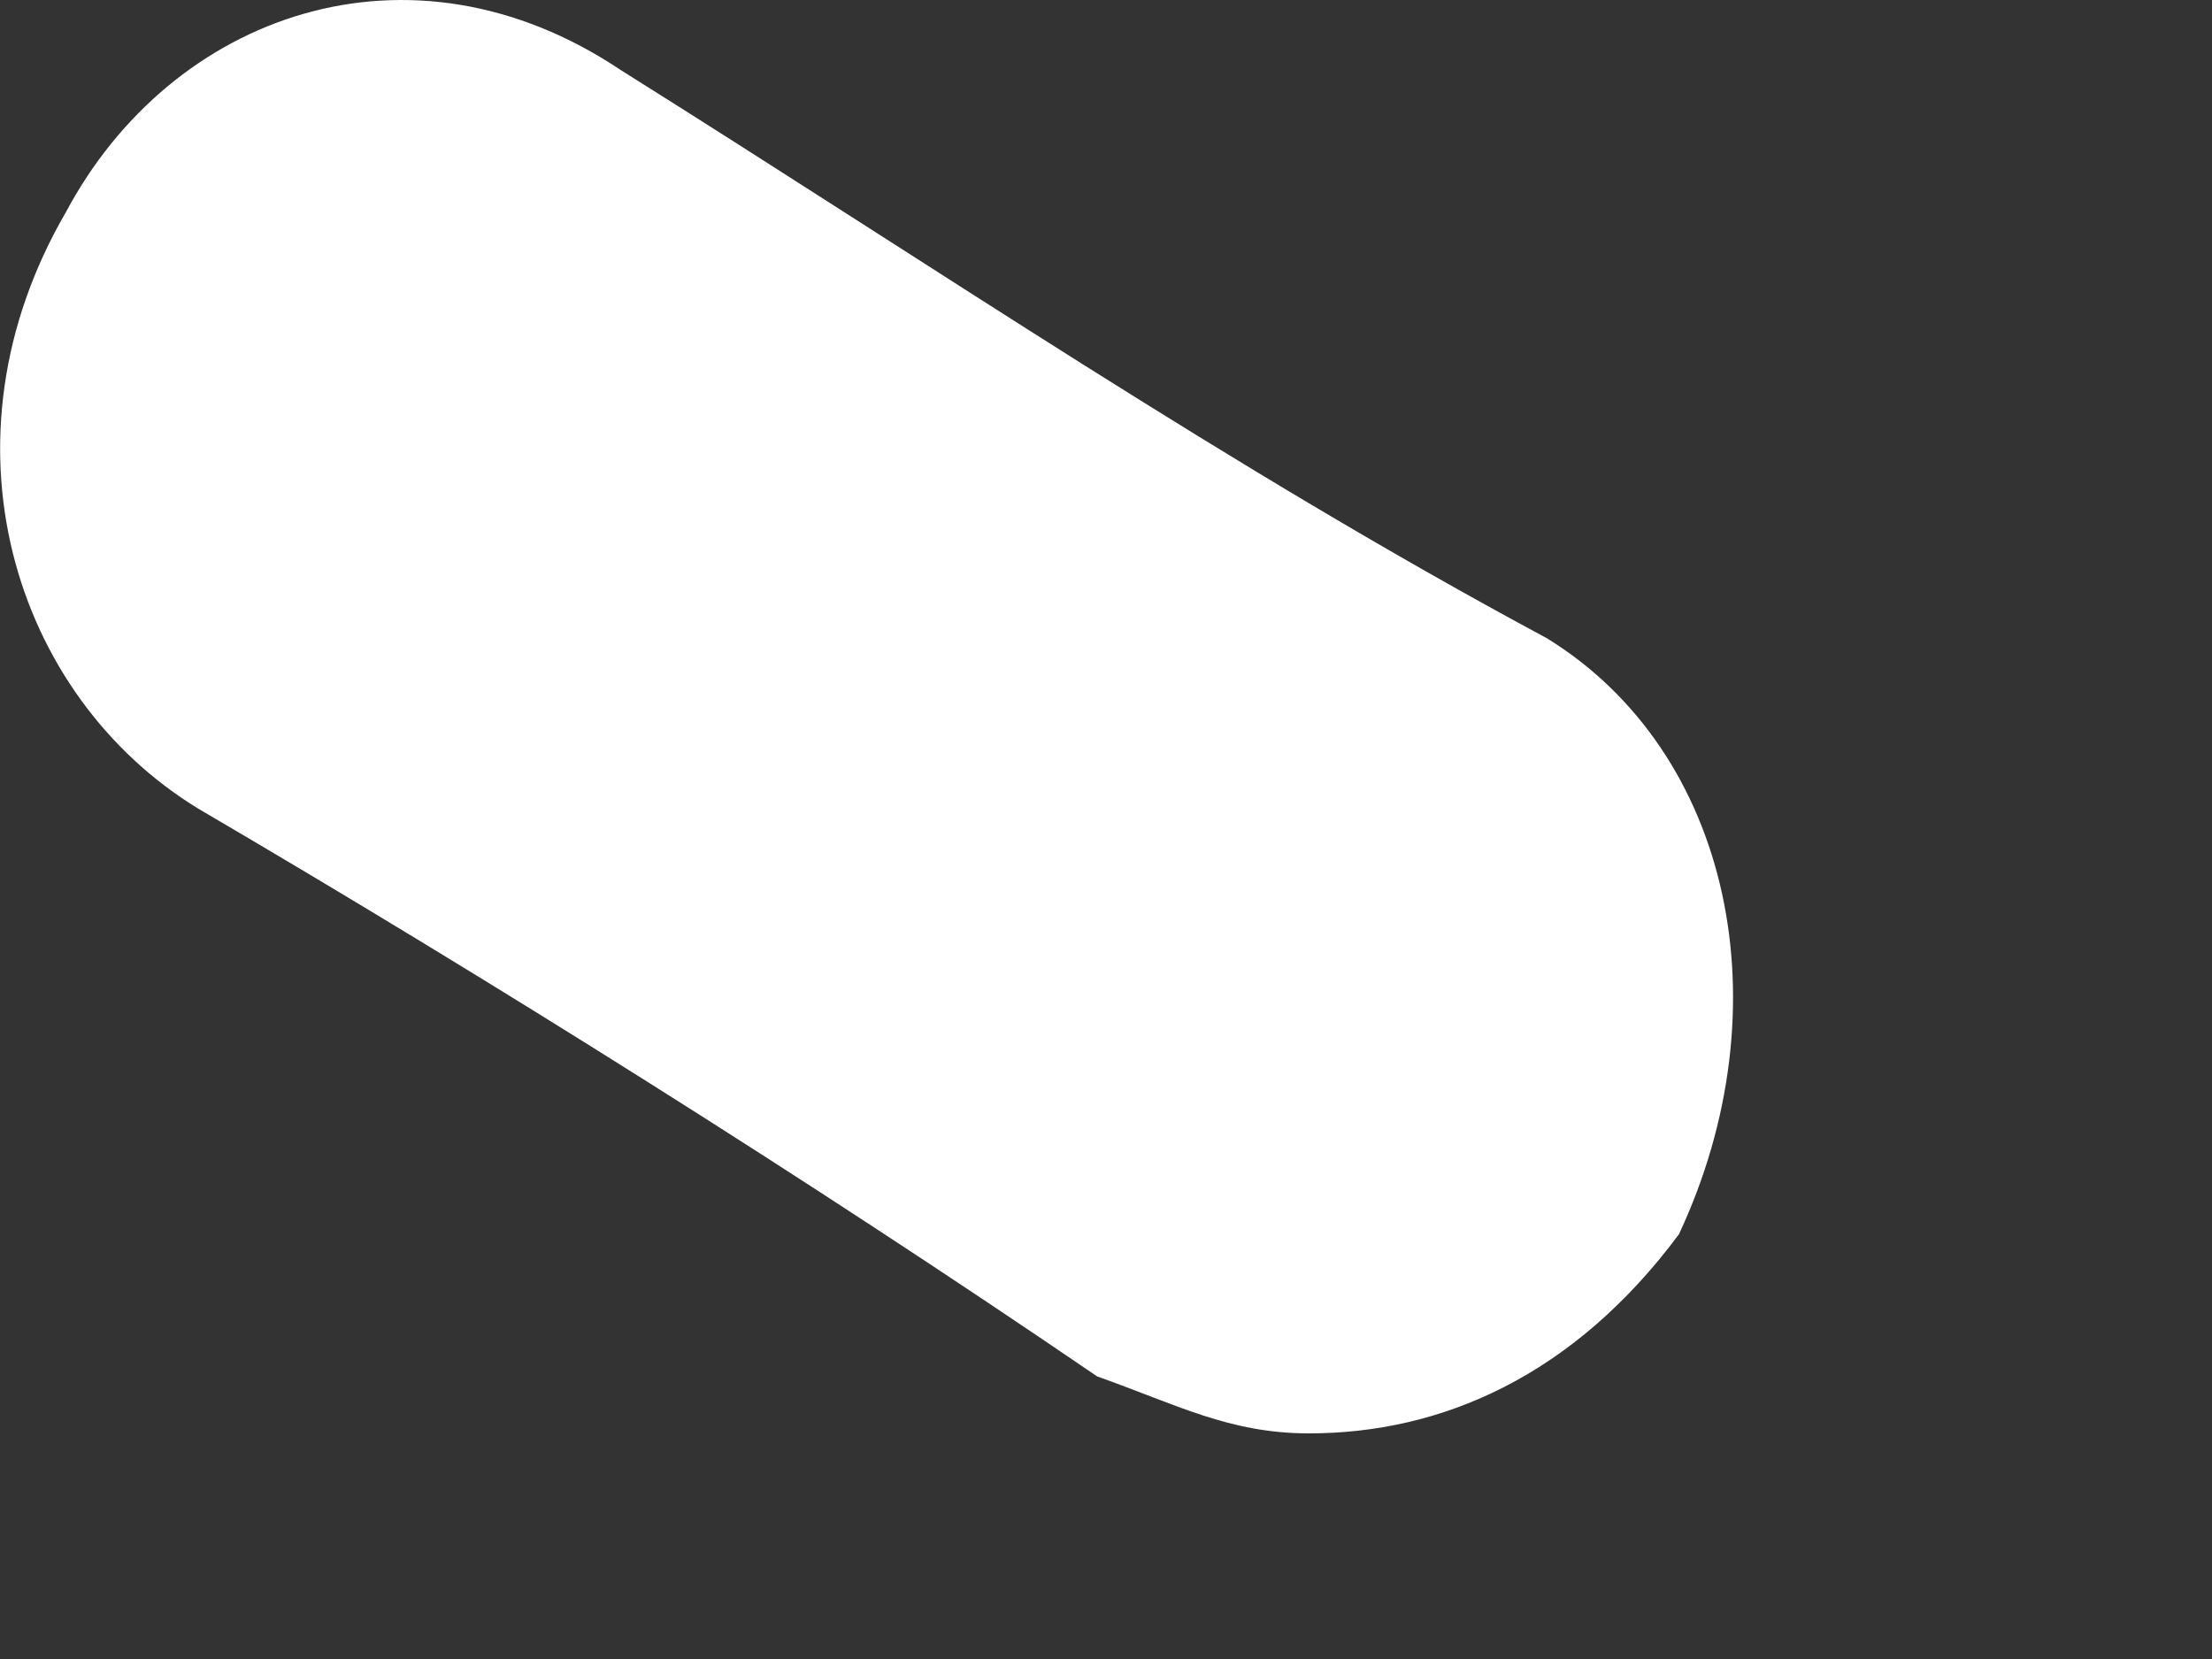 <?xml version="1.0" encoding="utf-8"?>
<svg xmlns="http://www.w3.org/2000/svg" fill="none" height="100%" overflow="visible" preserveAspectRatio="none" style="display: block;" viewBox="0 0 4 3" width="100%">
<rect x="0" y="0" width="4" height="3" fill="#333333" stroke="none"/>
<path d="M2.367 2.592C2.223 2.592 2.128 2.54 1.984 2.489C1.458 2.13 0.884 1.77 0.358 1.462C0.023 1.257 -0.12 0.795 0.119 0.384C0.31 0.025 0.741 -0.129 1.123 0.127C1.697 0.487 2.223 0.846 2.797 1.154C3.132 1.36 3.228 1.822 3.036 2.232C2.845 2.489 2.606 2.592 2.367 2.592Z" fill="white" id="Vector"/>
</svg>